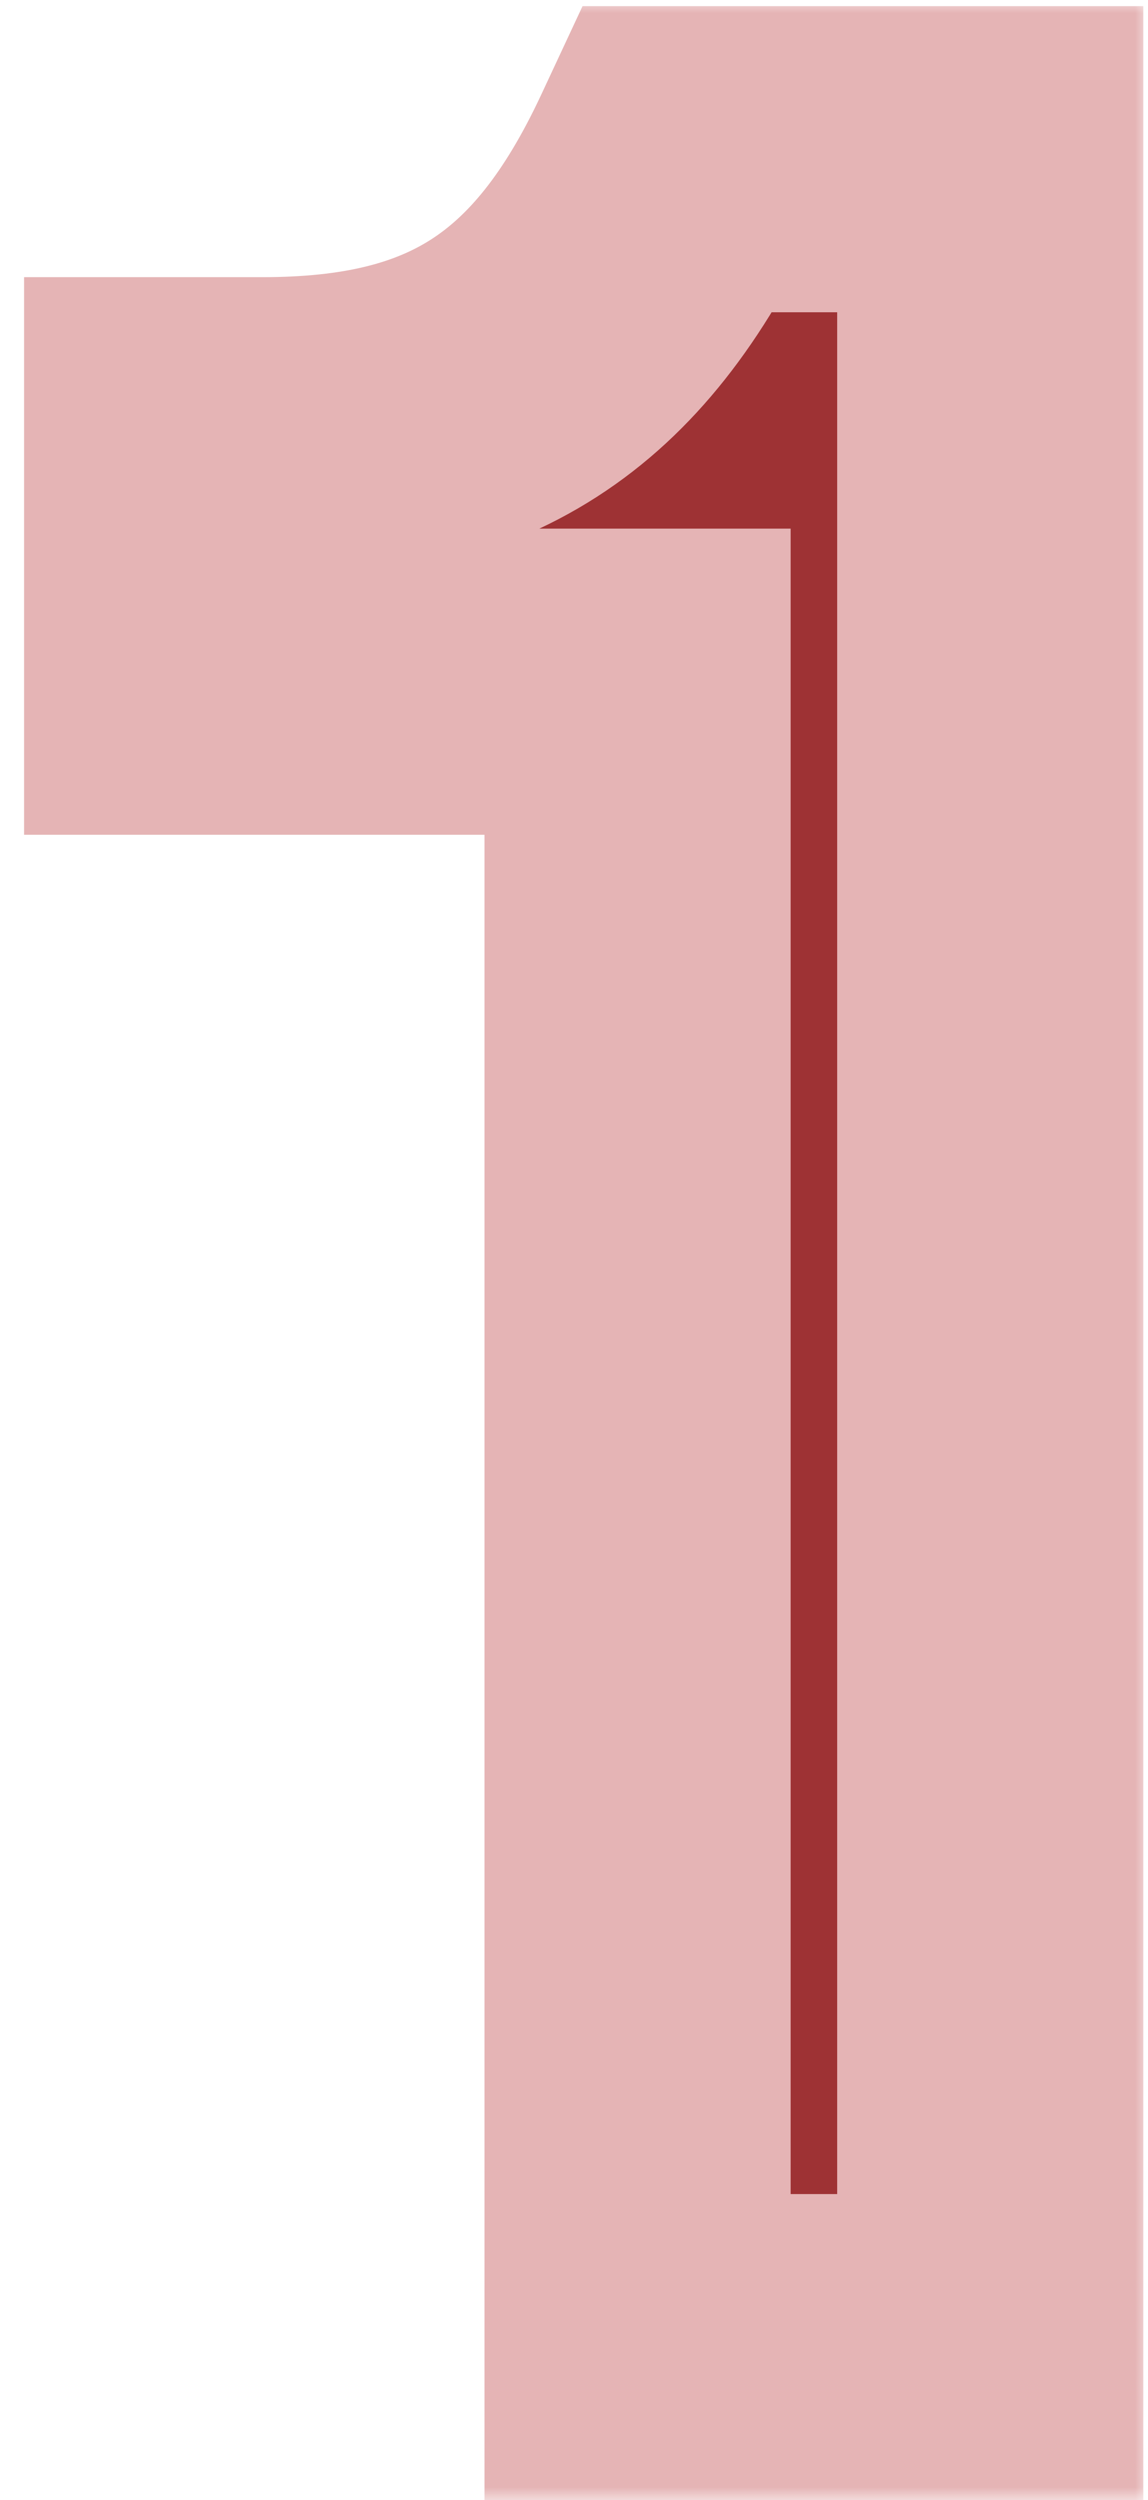 <svg width="45" height="98" viewBox="0 0 45 98" fill="none" xmlns="http://www.w3.org/2000/svg">
<mask id="path-1-outside-1_1103_640" maskUnits="userSpaceOnUse" x="0" y="0" width="45" height="98" fill="black">
<rect fill="white" width="45" height="98"/>
<path d="M38.816 92H24.992V26.72H6.944V16.864H10.272C18.336 16.864 23.072 13.92 26.656 6.24H38.816V92Z"/>
</mask>
<path d="M38.816 92H24.992V26.72H6.944V16.864H10.272C18.336 16.864 23.072 13.92 26.656 6.24H38.816V92Z" fill="#9E3234"/>
<path d="M38.816 92V98H44.816V92H38.816ZM24.992 92H18.992V98H24.992V92ZM24.992 26.72H30.992V20.72H24.992V26.72ZM6.944 26.72H0.944V32.72H6.944V26.72ZM6.944 16.864V10.864H0.944V16.864H6.944ZM26.656 6.24V0.24H22.835L21.219 3.703L26.656 6.24ZM38.816 6.24H44.816V0.24H38.816V6.24ZM38.816 92V86H24.992V92V98H38.816V92ZM24.992 92H30.992V26.72H24.992H18.992V92H24.992ZM24.992 26.72V20.72H6.944V26.72V32.72H24.992V26.72ZM6.944 26.72H12.944V16.864H6.944H0.944V26.72H6.944ZM6.944 16.864V22.864H10.272V16.864V10.864H6.944V16.864ZM10.272 16.864V22.864C15.024 22.864 19.472 21.995 23.387 19.48C27.291 16.972 30.006 13.25 32.093 8.777L26.656 6.24L21.219 3.703C19.722 6.91 18.277 8.5 16.901 9.384C15.536 10.261 13.585 10.864 10.272 10.864V16.864ZM26.656 6.24V12.24H38.816V6.24V0.24H26.656V6.24ZM38.816 6.24H32.816V92H38.816H44.816V6.24H38.816Z" fill="#E5B4B5" mask="url(#path-1-outside-1_1103_640)"/>
</svg>
